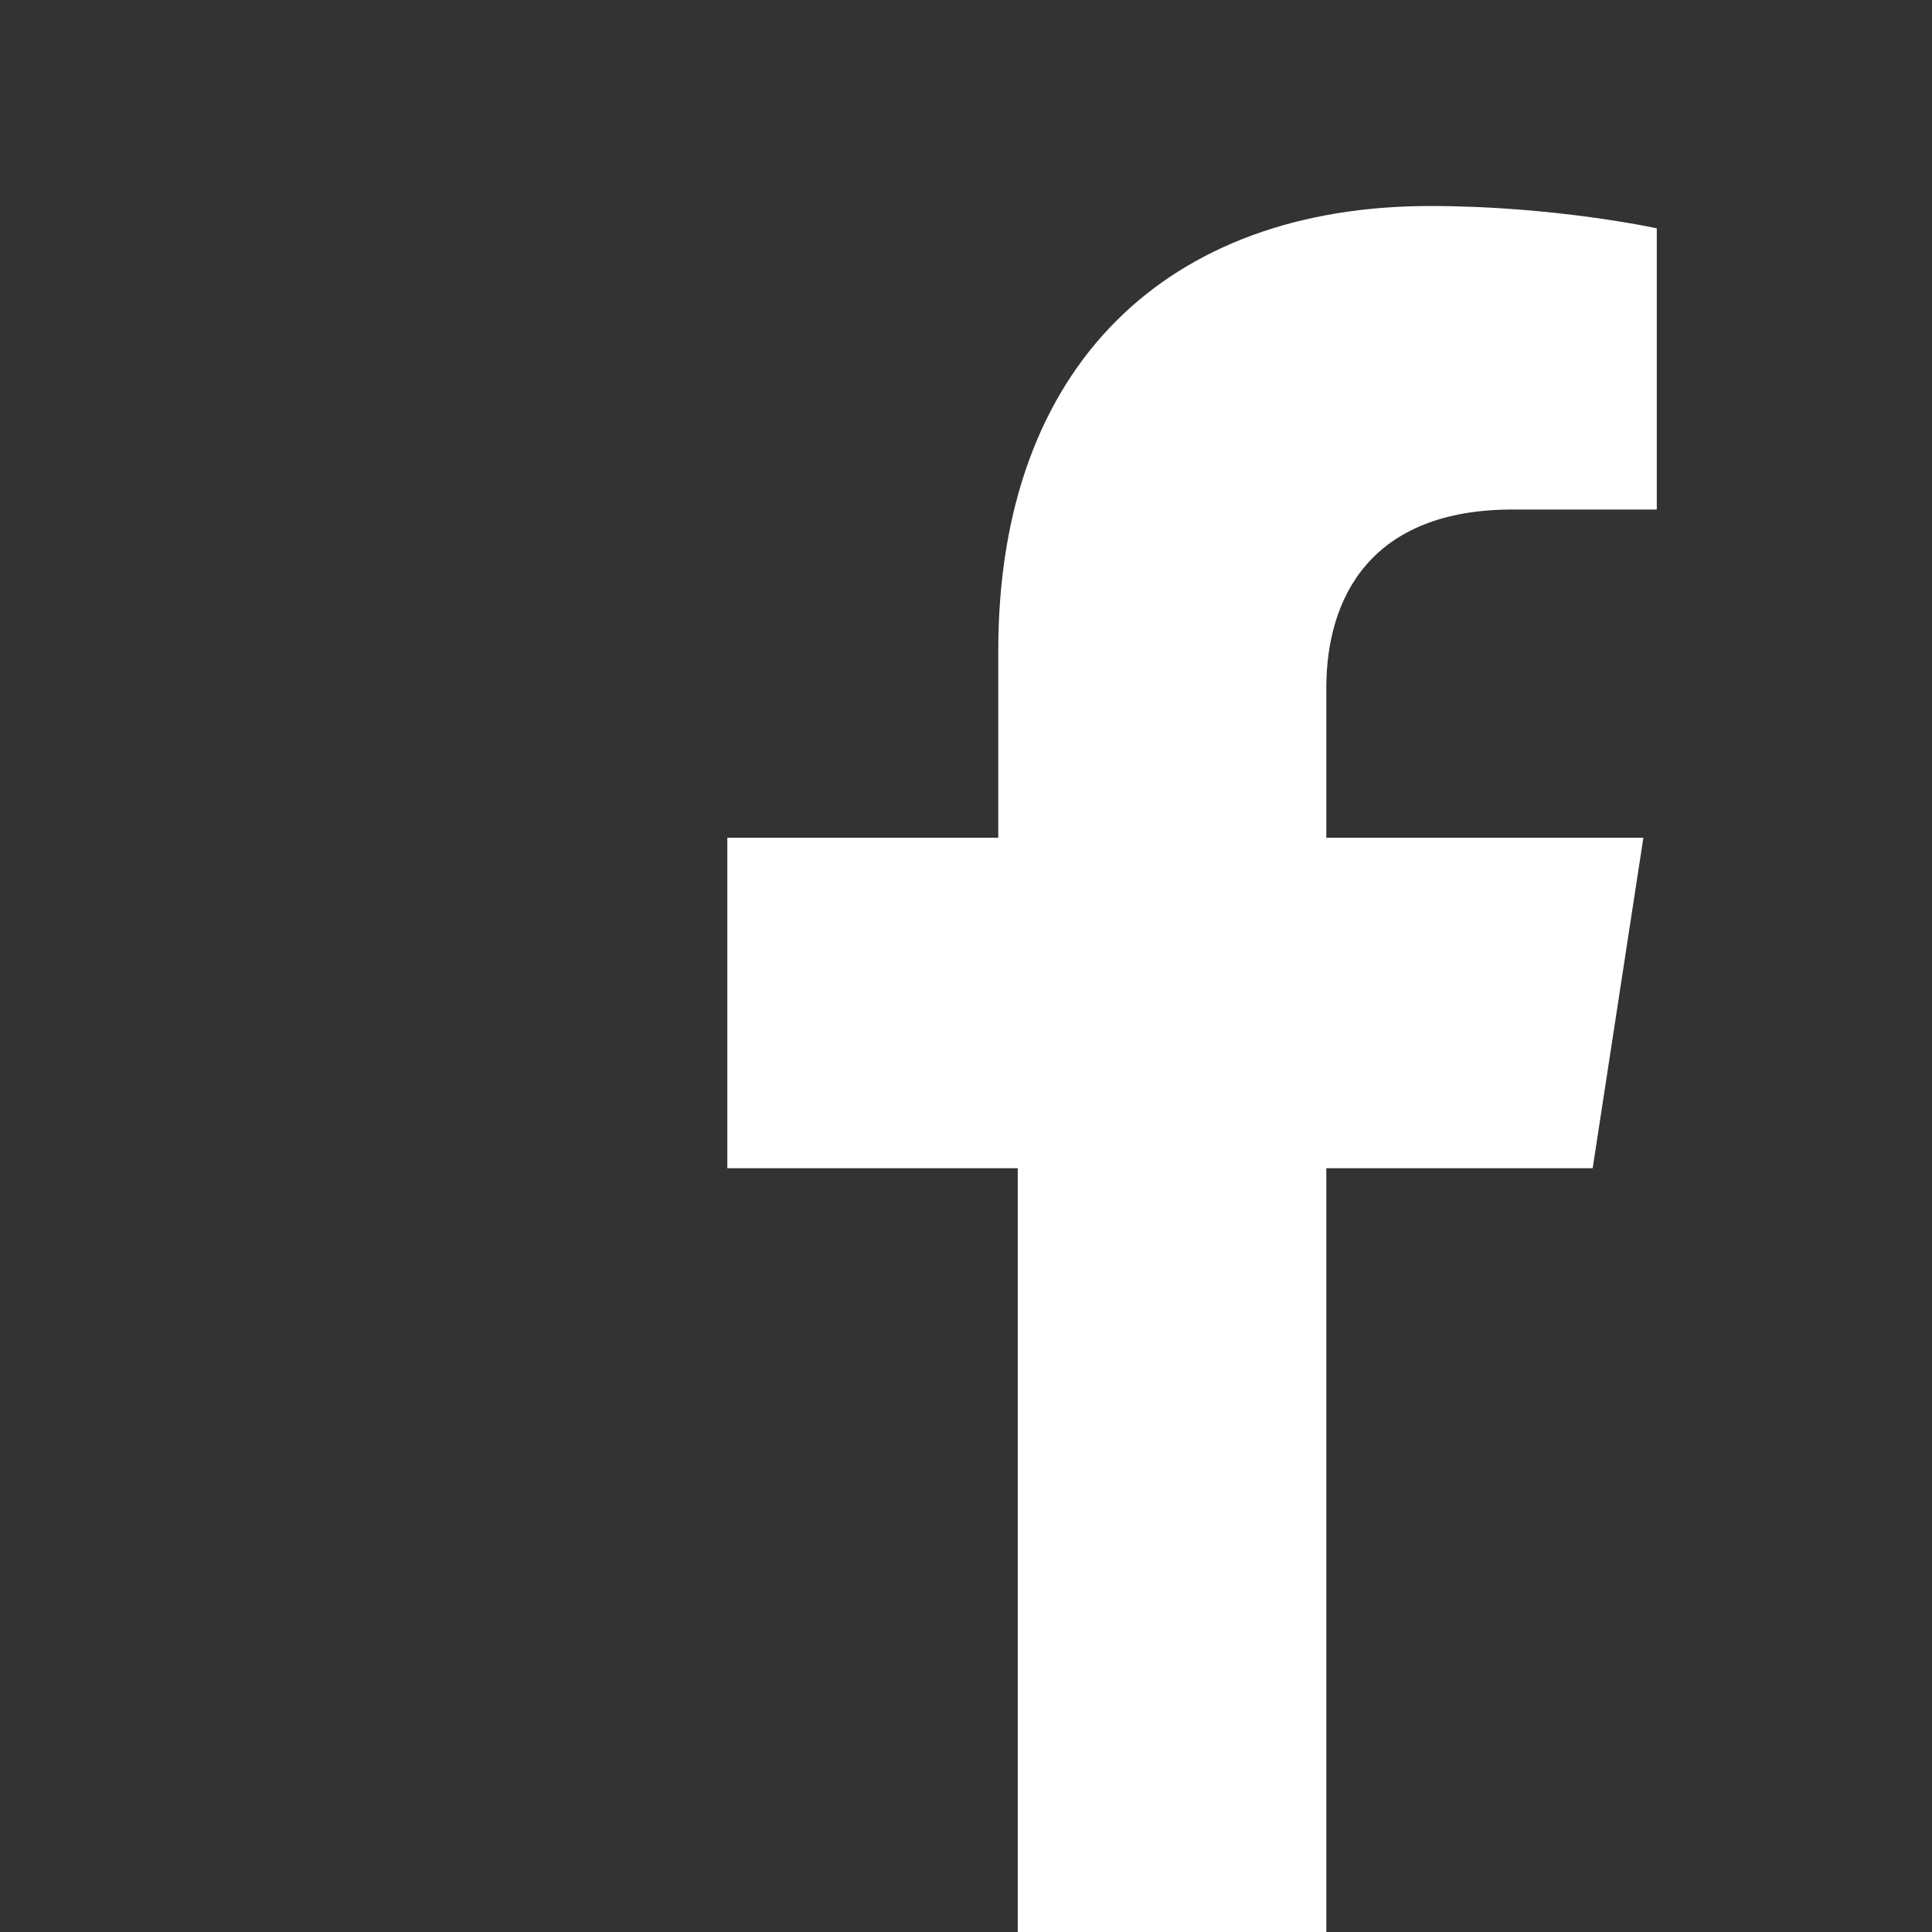 <?xml version="1.0" encoding="utf-8"?>
<!-- Generator: Adobe Illustrator 16.0.0, SVG Export Plug-In . SVG Version: 6.00 Build 0)  -->
<!DOCTYPE svg PUBLIC "-//W3C//DTD SVG 1.1//EN" "http://www.w3.org/Graphics/SVG/1.1/DTD/svg11.dtd">
<svg version="1.1" id="圖層_1" xmlns="http://www.w3.org/2000/svg" xmlns:xlink="http://www.w3.org/1999/xlink" x="0px" y="0px"
	 width="595.279px" height="595.275px" viewBox="0 0 595.279 595.275" enable-background="new 0 0 595.279 595.275"
	 xml:space="preserve">
<rect x="0" y="0" width="595.279" height="595.275" fill="#333333" stroke="none"/>
<g id="FB">
	<g>
		<path fill="#FFFFFF" d="M490.727,359.944l15.622-101.827h-97.69v-46.115c0-27.853,13.646-55.011,57.409-55.011h44.414V70.35
			c0,0-31.31-6.874-69.858-6.874c-80.491,0-133.042,48.761-133.042,137.035v57.605H224.1v101.825h89.481v236.334h95.076V359.944
			H490.727z"/>
	</g>
</g>
</svg>
